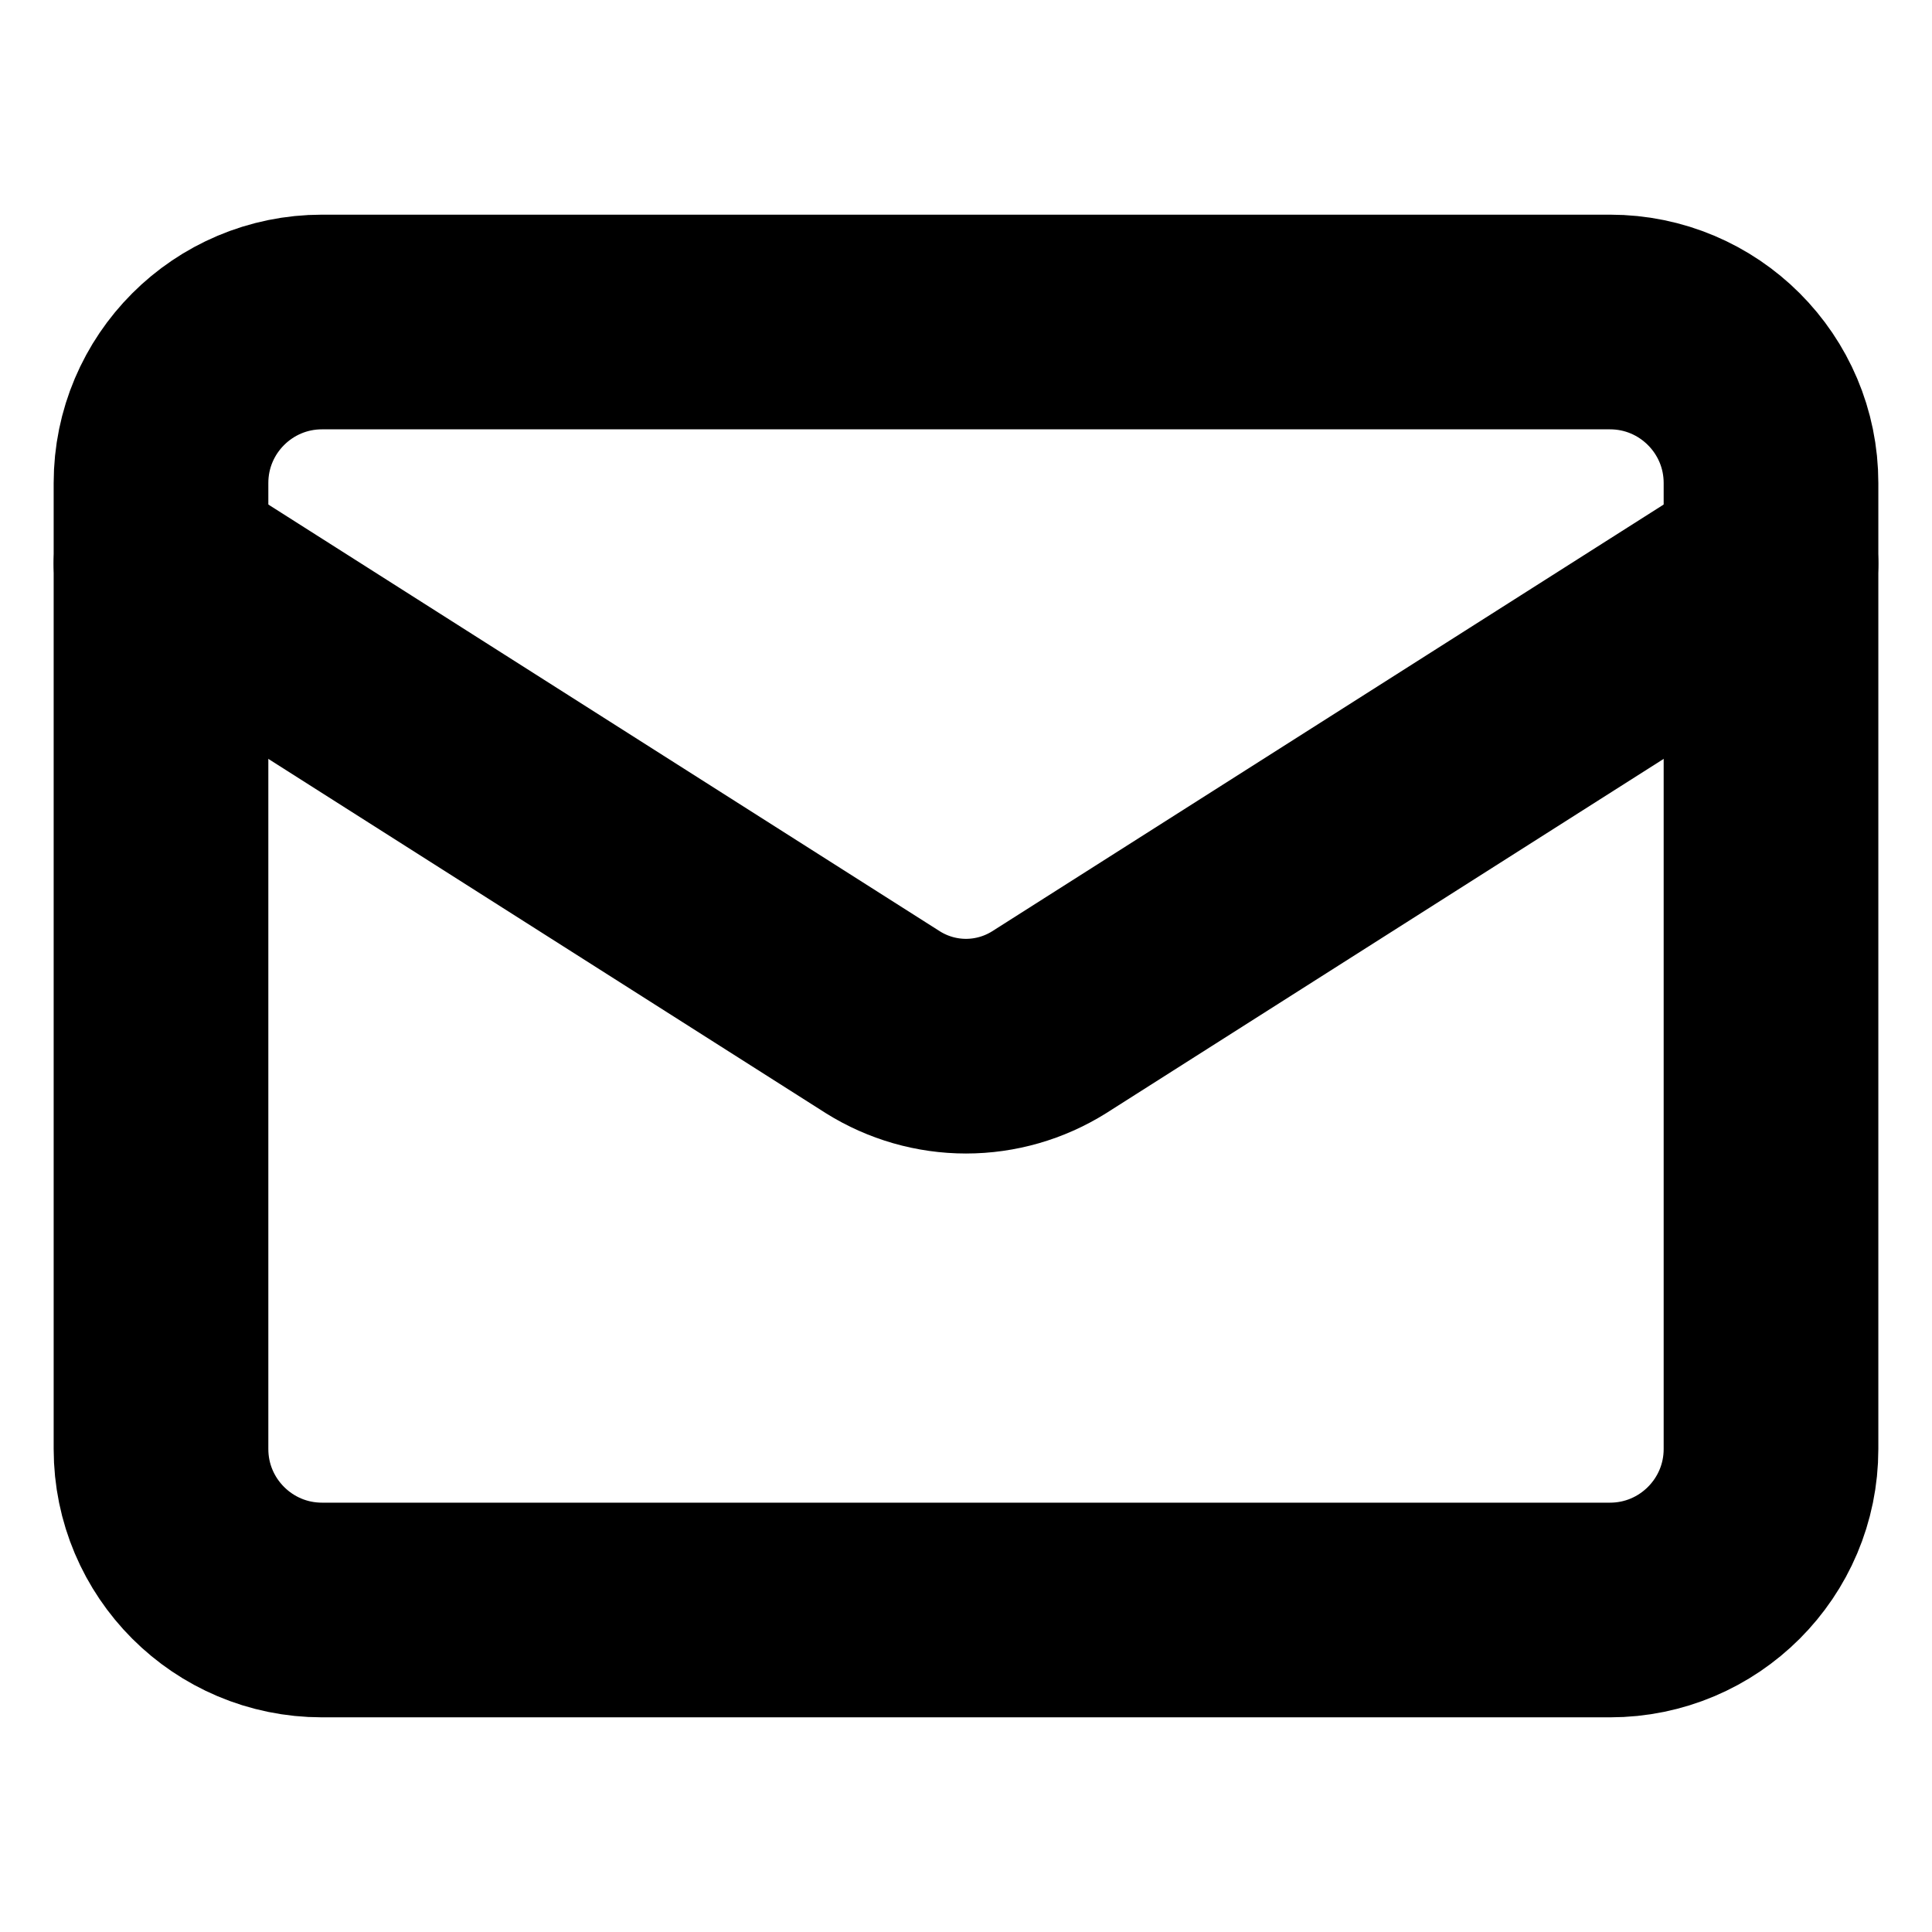 <svg width="18" height="18" viewBox="0 0 18 18" fill="none" xmlns="http://www.w3.org/2000/svg">
<g id="icon/mail">
<path id="Vector" d="M15 3H3C2.172 3 1.5 3.672 1.5 4.5V13.5C1.5 14.328 2.172 15 3 15H15C15.828 15 16.5 14.328 16.5 13.5V4.5C16.5 3.672 15.828 3 15 3Z" stroke="black" stroke-width="2" stroke-linecap="round" stroke-linejoin="round"/>
<path id="Vector_2" d="M16.5 5.25L9.773 9.525C9.541 9.67 9.273 9.747 9 9.747C8.727 9.747 8.459 9.67 8.227 9.525L1.5 5.25" stroke="black" stroke-width="2" stroke-linecap="round" stroke-linejoin="round"/>
</g>
</svg>
